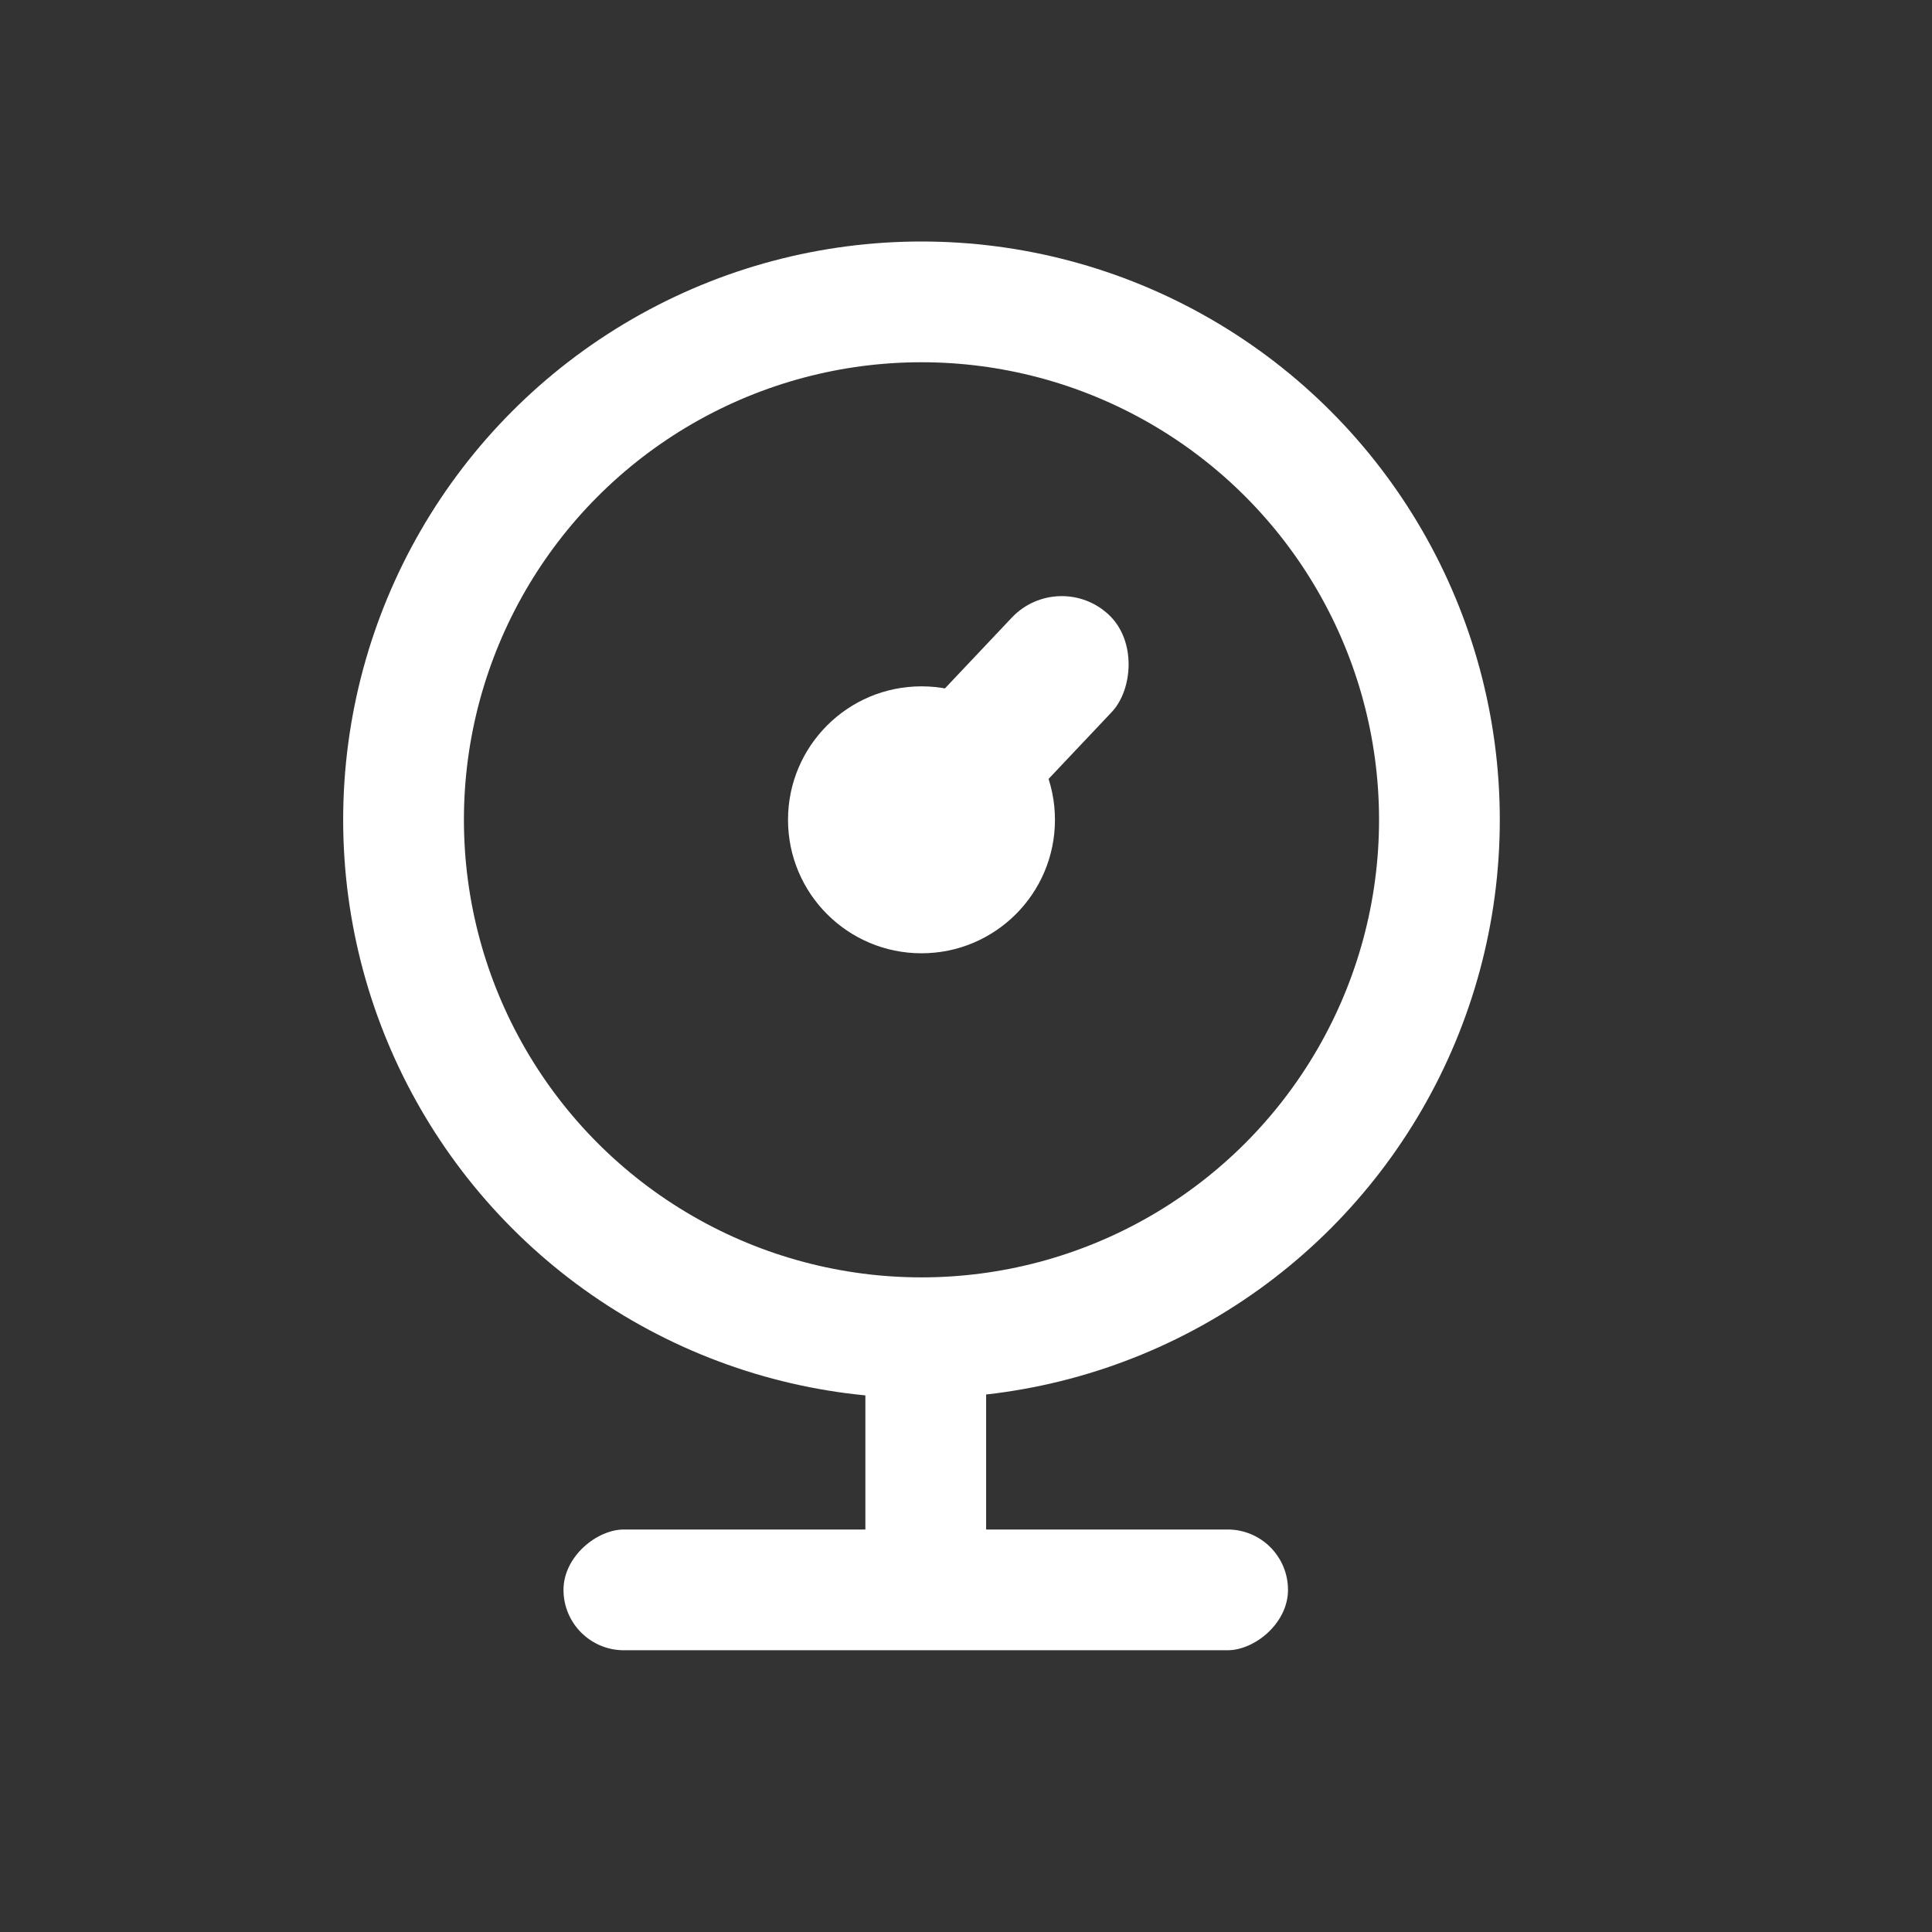 <?xml version="1.0" encoding="UTF-8"?> <svg xmlns="http://www.w3.org/2000/svg" width="24" height="24" viewBox="0 0 24 24" fill="none"><rect x="0" y="0" width="24" height="24" fill="#333333" stroke="none"/><circle cx="11.447" cy="10.184" r="6.434" stroke="white" stroke-width="1.5"></circle><circle cx="11.447" cy="10.184" r="1.658" fill="white"></circle><rect x="13.155" y="7.052" width="1.708" height="3.291" rx="0.854" transform="rotate(43.373 13.155 7.052)" fill="white"></rect><rect x="16" y="19" width="1.5" height="9" rx="0.75" transform="rotate(90 16 19)" fill="white"></rect><rect x="10.75" y="17" width="1.5" height="3" fill="white"></rect></svg> 